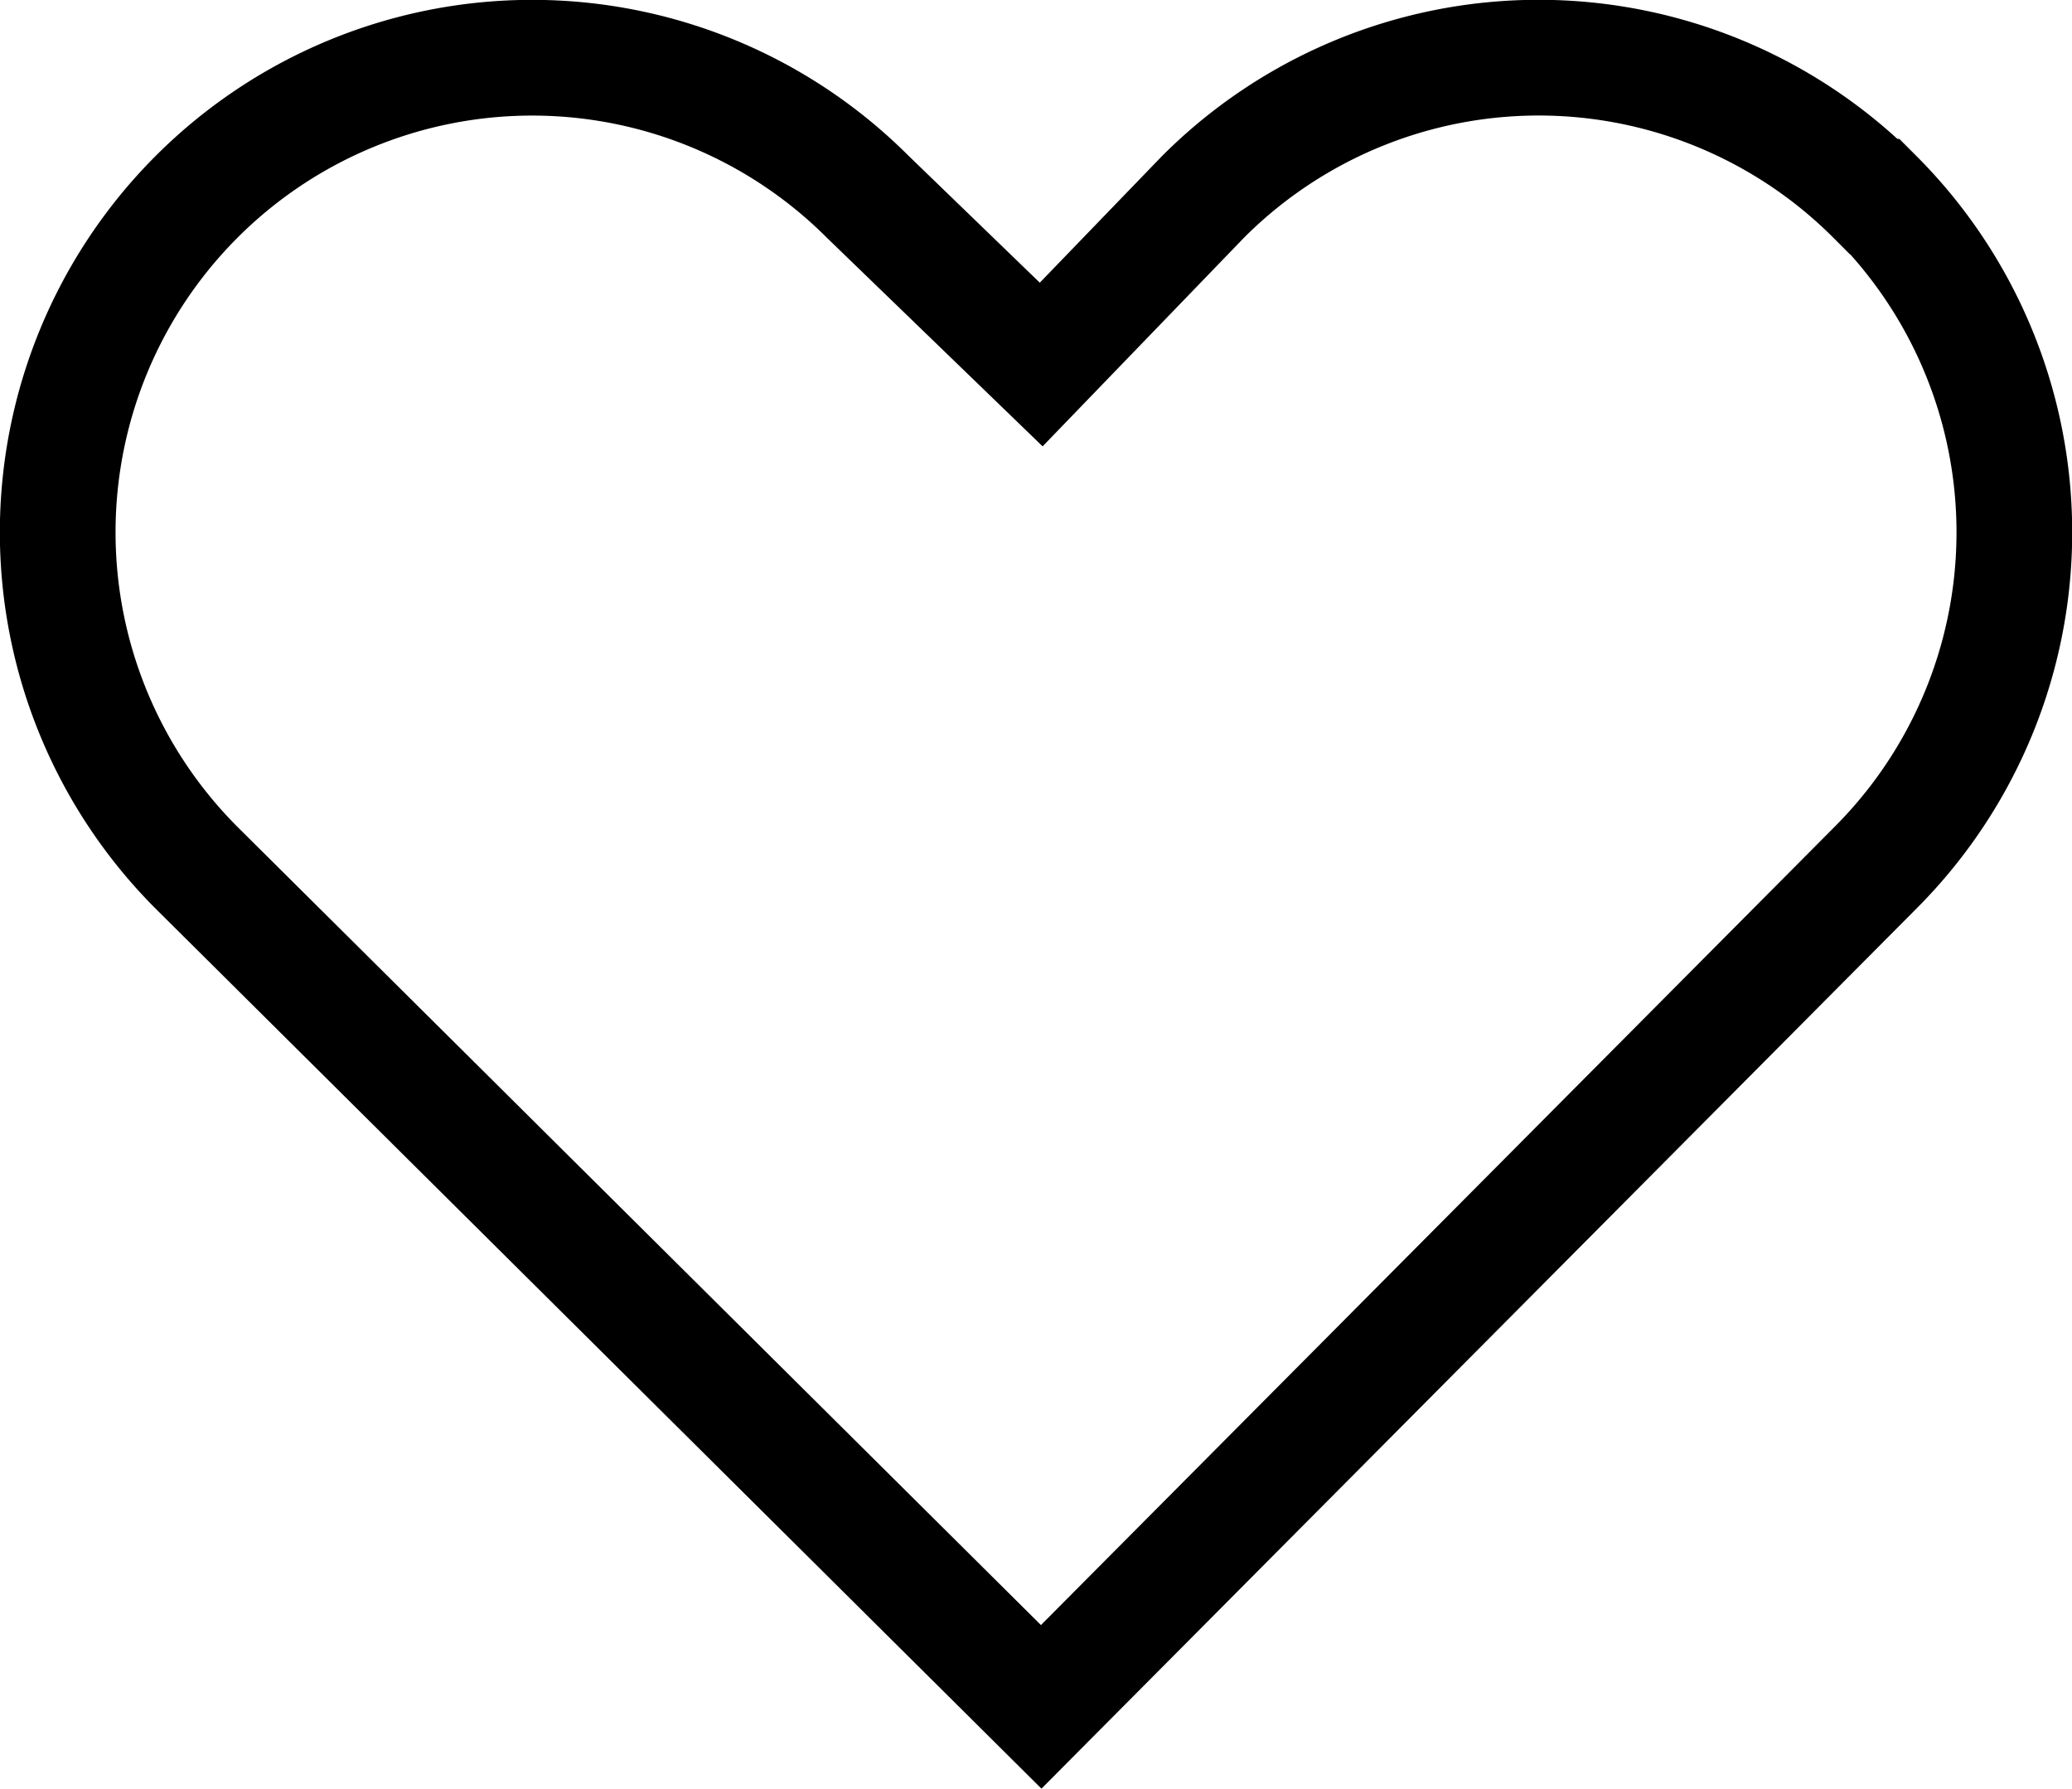 <?xml version="1.0" encoding="UTF-8"?> <svg xmlns="http://www.w3.org/2000/svg" viewBox="0 0 17.91 15.46"><g id="Calque_2" data-name="Calque 2"><g id="Calque_1-2" data-name="Calque 1"><path id="Tracé_5211" data-name="Tracé 5211" d="M16.2,1.7h0a4.1,4.1,0,0,0-5.8,0h0L9,3.15,7.5,1.7A4.1,4.1,0,0,0,1.7,7.5h0L9,14.75,16.21,7.5a4.1,4.1,0,0,0,0-5.8Z" style="fill: none;stroke: #000000;stroke-miterlimit: 10"></path></g></g></svg> 